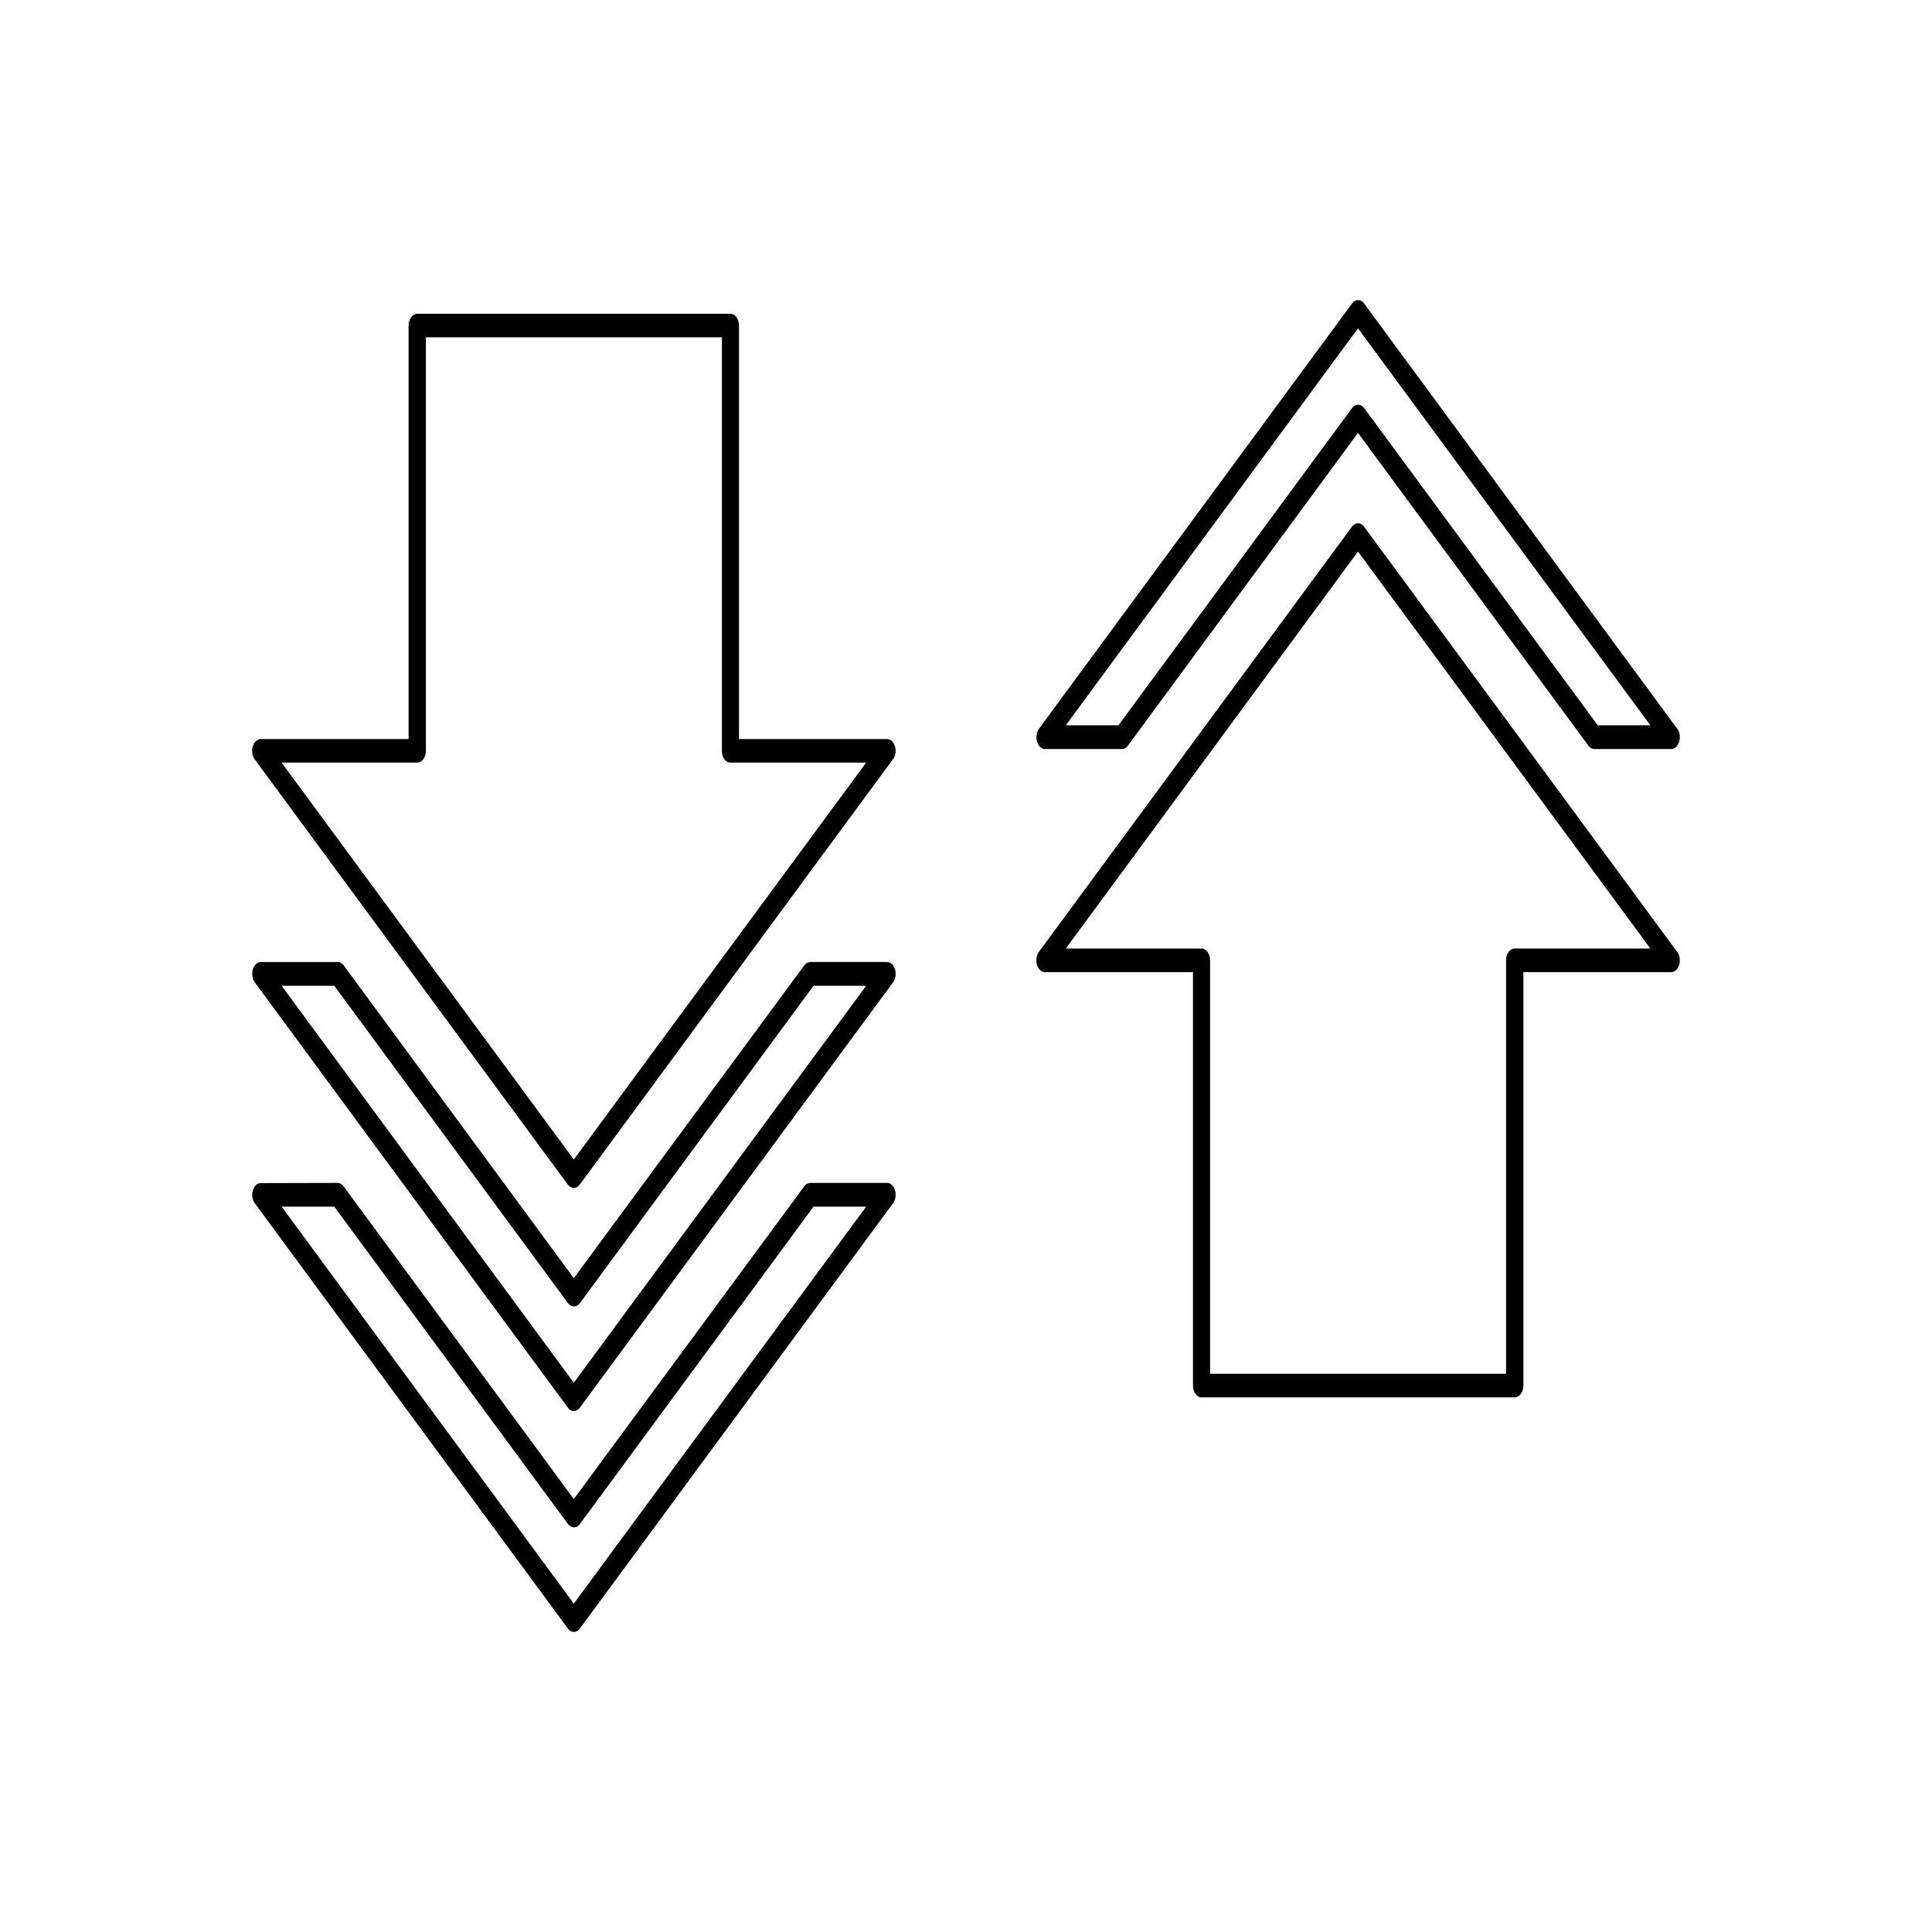 <?xml version="1.0" encoding="UTF-8"?>
<!-- Uploaded to: ICON Repo, www.svgrepo.com, Generator: ICON Repo Mixer Tools -->
<svg fill="#000000" width="800px" height="800px" version="1.1" viewBox="144 144 512 512" xmlns="http://www.w3.org/2000/svg">
 <g fill-rule="evenodd">
  <path d="m567.41 336.21h13.957l-77.484-105.2-77.434 105.2h13.957l61.918-84.086c0.906-1.211 2.316-1.16 3.223 0.051l61.867 84.035zm19.496 6.297h-20.402c-0.555-0.051-1.16-0.301-1.562-0.906l-61.062-82.875-60.859 82.727c-0.402 0.656-1.008 1.059-1.715 1.059h-20.402c-0.605 0-1.16-0.352-1.613-0.957-0.855-1.258-0.855-3.223 0.051-4.434l82.926-112.65c0.855-1.258 2.316-1.258 3.223-0.051l82.875 112.55c0.504 0.555 0.805 1.41 0.805 2.367 0 1.762-1.008 3.176-2.266 3.176z"/>
  <path d="m543.13 508.07v-109.58c0-1.715 1.008-3.125 2.266-3.125h35.973l-77.484-105.2-77.434 105.2h35.973c1.258 0 2.266 1.41 2.266 3.125v109.58zm4.586-106.45v109.58c0 1.715-1.059 3.125-2.316 3.125h-82.977c-1.258 0-2.266-1.41-2.266-3.125v-109.58h-39.246c-0.605 0-1.16-0.301-1.613-0.906-0.906-1.258-0.855-3.223 0-4.434l82.977-112.7c0.906-1.211 2.367-1.211 3.223 0l82.875 112.55c0.504 0.555 0.805 1.41 0.805 2.367 0 1.715-1.008 3.125-2.266 3.125z"/>
  <path d="m358.69 398.94h20.402c1.258 0 2.266 1.41 2.266 3.176 0 0.957-0.301 1.812-0.805 2.367l-82.875 112.55c-0.906 1.211-2.367 1.211-3.223-0.051l-82.926-112.65c-0.906-1.211-0.906-3.176-0.051-4.434 0.453-0.605 1.008-0.957 1.613-0.957h20.402c0.656 0 1.309 0.402 1.715 1.059l60.859 82.727 61.062-82.875c0.402-0.605 1.008-0.855 1.562-0.906zm14.863 6.297h-13.957l-61.867 84.035c-0.906 1.258-2.316 1.258-3.223 0.051l-61.918-84.086h-13.957l77.434 105.2 77.484-105.2z"/>
  <path d="m339.84 230.27v109.58h39.246c1.258 0 2.266 1.41 2.266 3.125 0 0.957-0.301 1.812-0.805 2.367l-82.875 112.55c-0.855 1.211-2.316 1.211-3.223 0l-82.977-112.7c-0.855-1.211-0.906-3.176 0-4.383 0.453-0.605 1.008-0.957 1.613-0.957h39.195v-109.58c0-1.715 1.059-3.125 2.316-3.125h82.977c1.258 0 2.266 1.41 2.266 3.125zm-4.535 112.7v-109.58h-78.441v109.58c0 1.715-1.008 3.125-2.266 3.125h-35.973l77.434 105.2 77.484-105.2h-35.973c-1.258 0-2.266-1.41-2.266-3.125z"/>
  <path d="m358.69 457.48h20.402c1.258 0 2.266 1.41 2.266 3.176 0 0.957-0.301 1.812-0.805 2.367l-82.875 112.55c-0.906 1.211-2.367 1.211-3.223-0.051l-82.926-112.65c-0.906-1.211-0.906-3.176-0.051-4.434 0.453-0.605 1.008-0.906 1.613-0.906l20.402-0.051c0.656 0 1.309 0.453 1.715 1.109l60.859 82.676 61.062-82.875c0.402-0.605 1.008-0.855 1.562-0.906zm14.863 6.297h-13.957l-61.867 84.035c-0.906 1.258-2.316 1.258-3.223 0.051l-61.918-84.086h-13.957l77.434 105.2 77.484-105.2z"/>
 </g>
</svg>